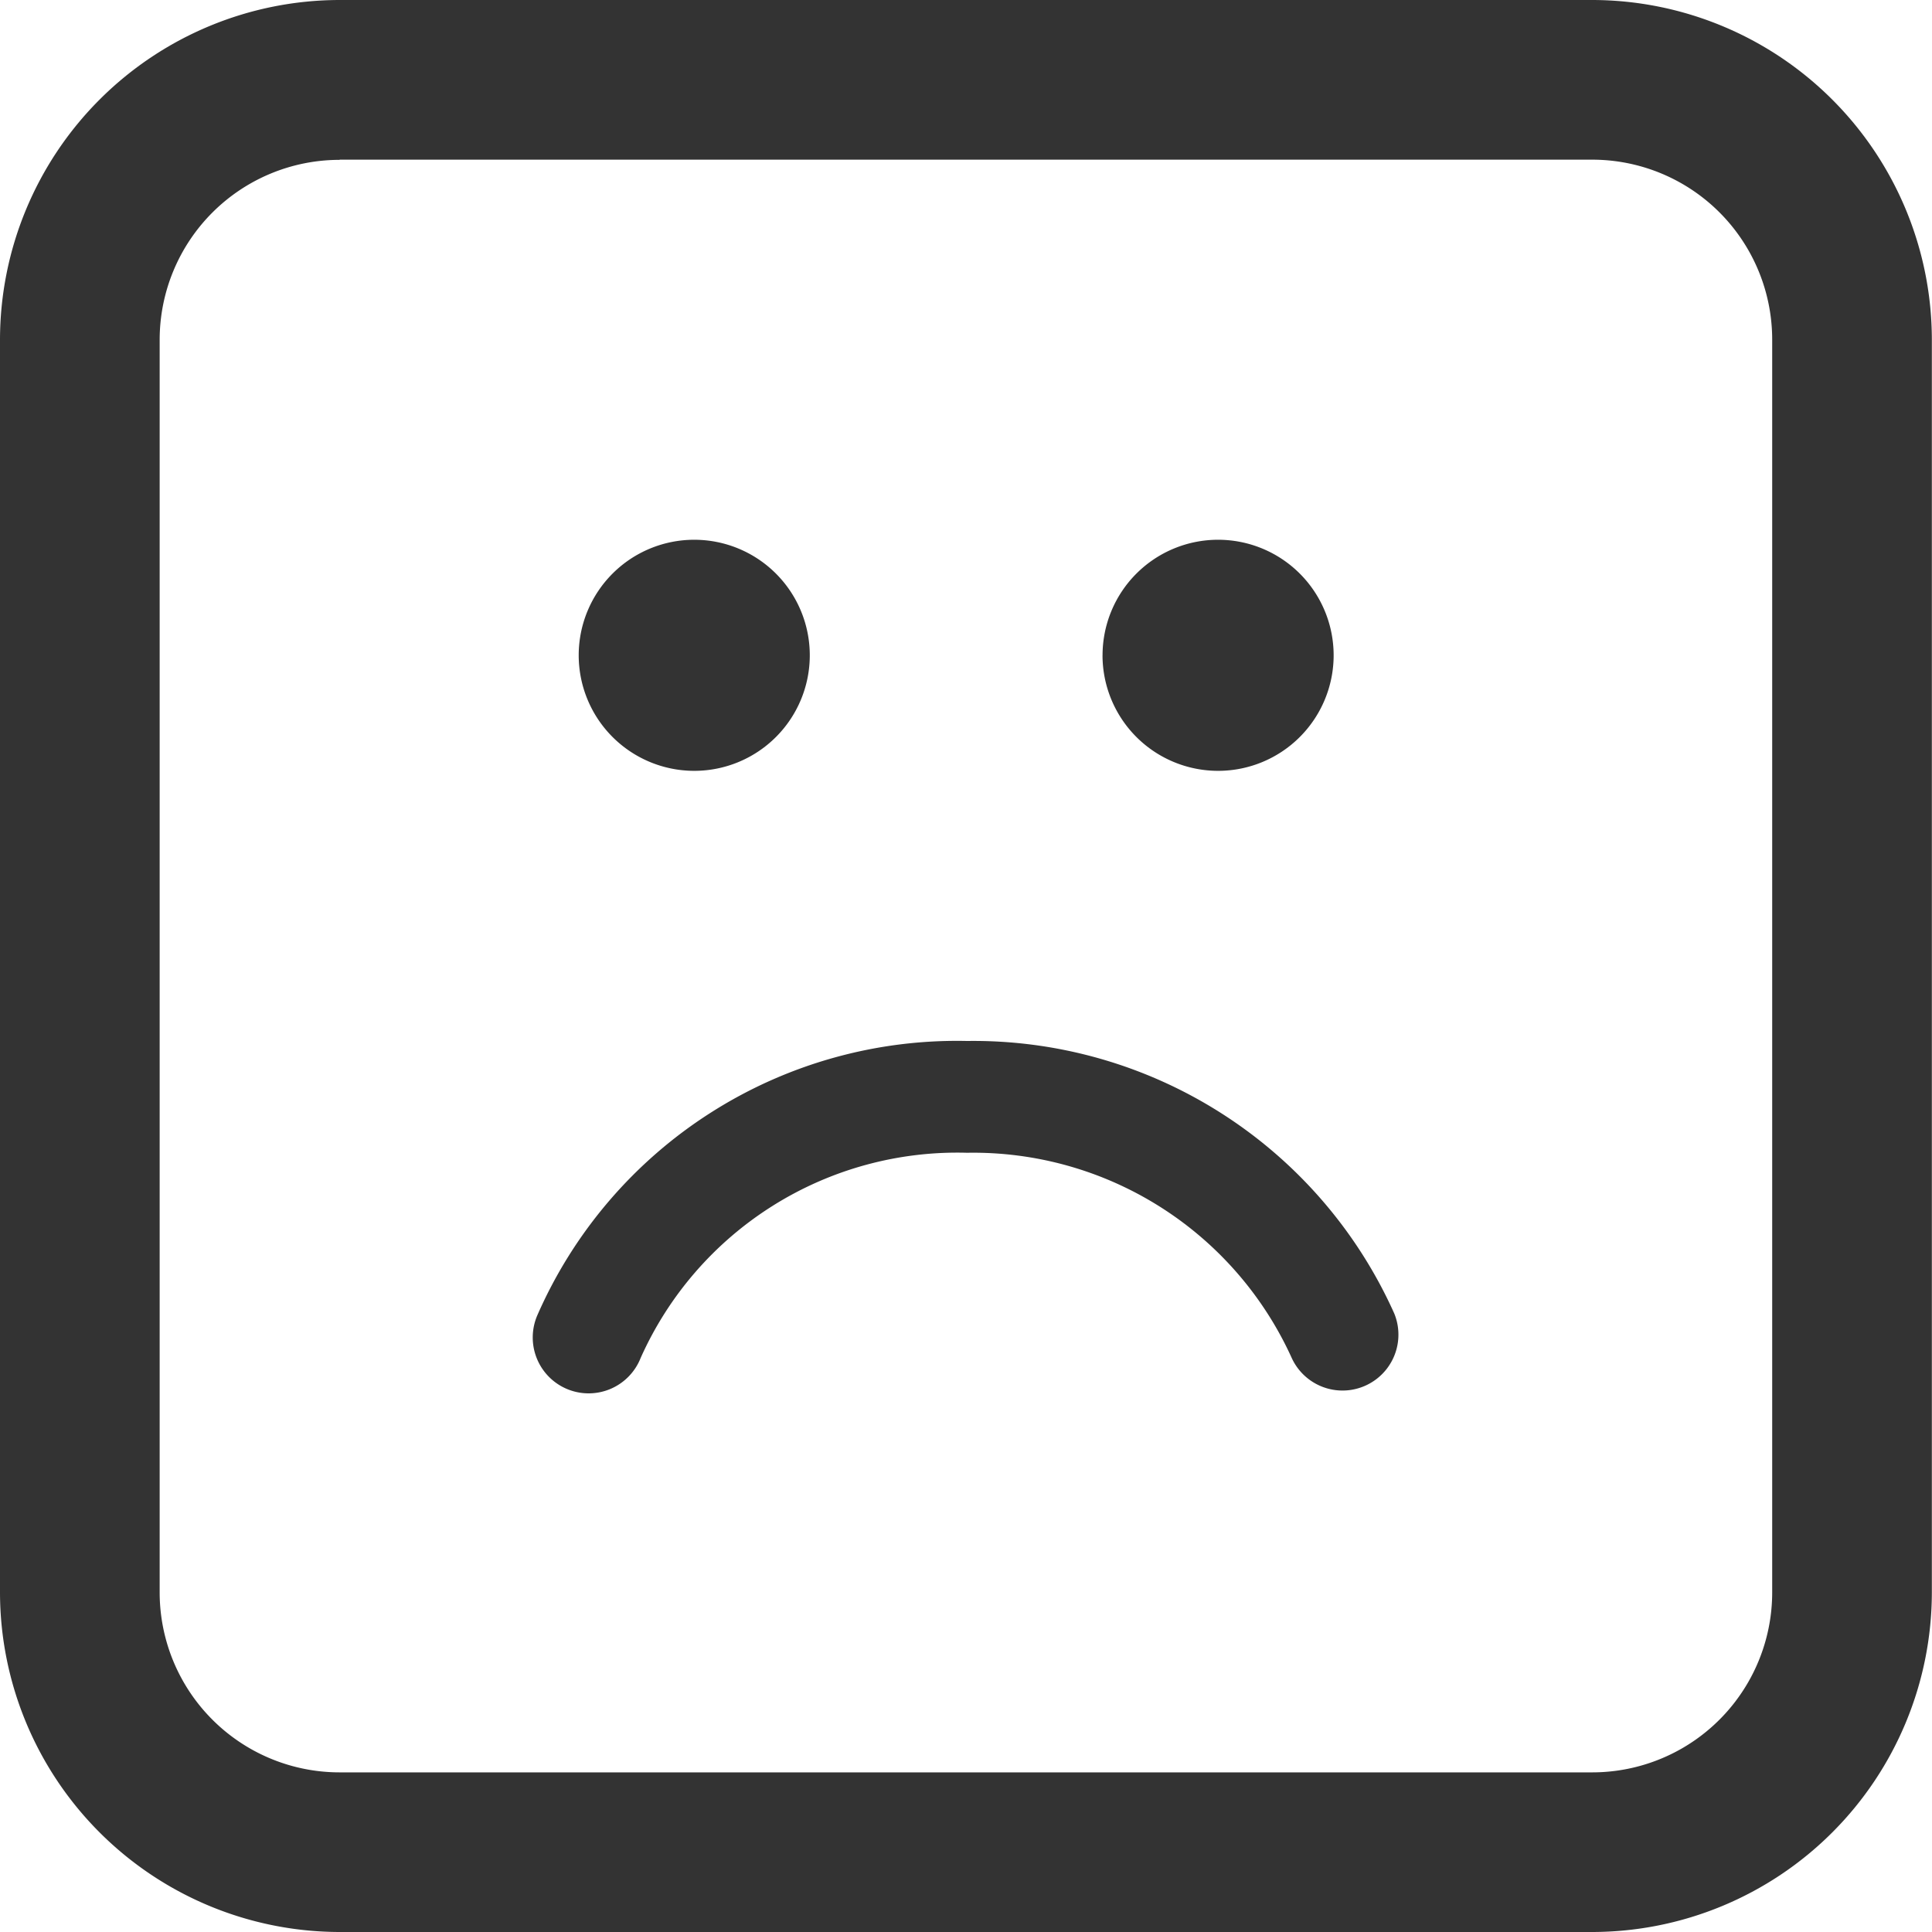 <svg xmlns="http://www.w3.org/2000/svg" width="53.676" height="53.676" viewBox="0 0 53.676 53.676"><defs><style>.a{fill:#333;}</style></defs><path class="a" d="M38.737,36.494a1.553,1.553,0,0,1-2.85,1.233,9.715,9.715,0,0,0-9.018-5.7,9.633,9.633,0,0,0-9.07,5.7,1.553,1.553,0,1,1-2.868-1.191A12.727,12.727,0,0,1,26.87,28.921,12.814,12.814,0,0,1,38.737,36.494ZM16.078,18.205a3.21,3.21,0,1,1,3.21,3.211A3.211,3.211,0,0,1,16.078,18.205Zm14.554,0a3.21,3.21,0,1,1,3.211,3.211A3.212,3.212,0,0,1,30.631,18.205ZM44.24,53.676H9.436A9.447,9.447,0,0,1,0,44.24V9.436A9.447,9.447,0,0,1,9.436,0h34.8a9.447,9.447,0,0,1,9.436,9.436v34.8A9.446,9.446,0,0,1,44.24,53.676ZM9.436,4.441a5,5,0,0,0-5,5v34.8a5,5,0,0,0,5,5h34.8a5,5,0,0,0,5-5V9.436a5,5,0,0,0-5-5H9.436Z"/></svg>